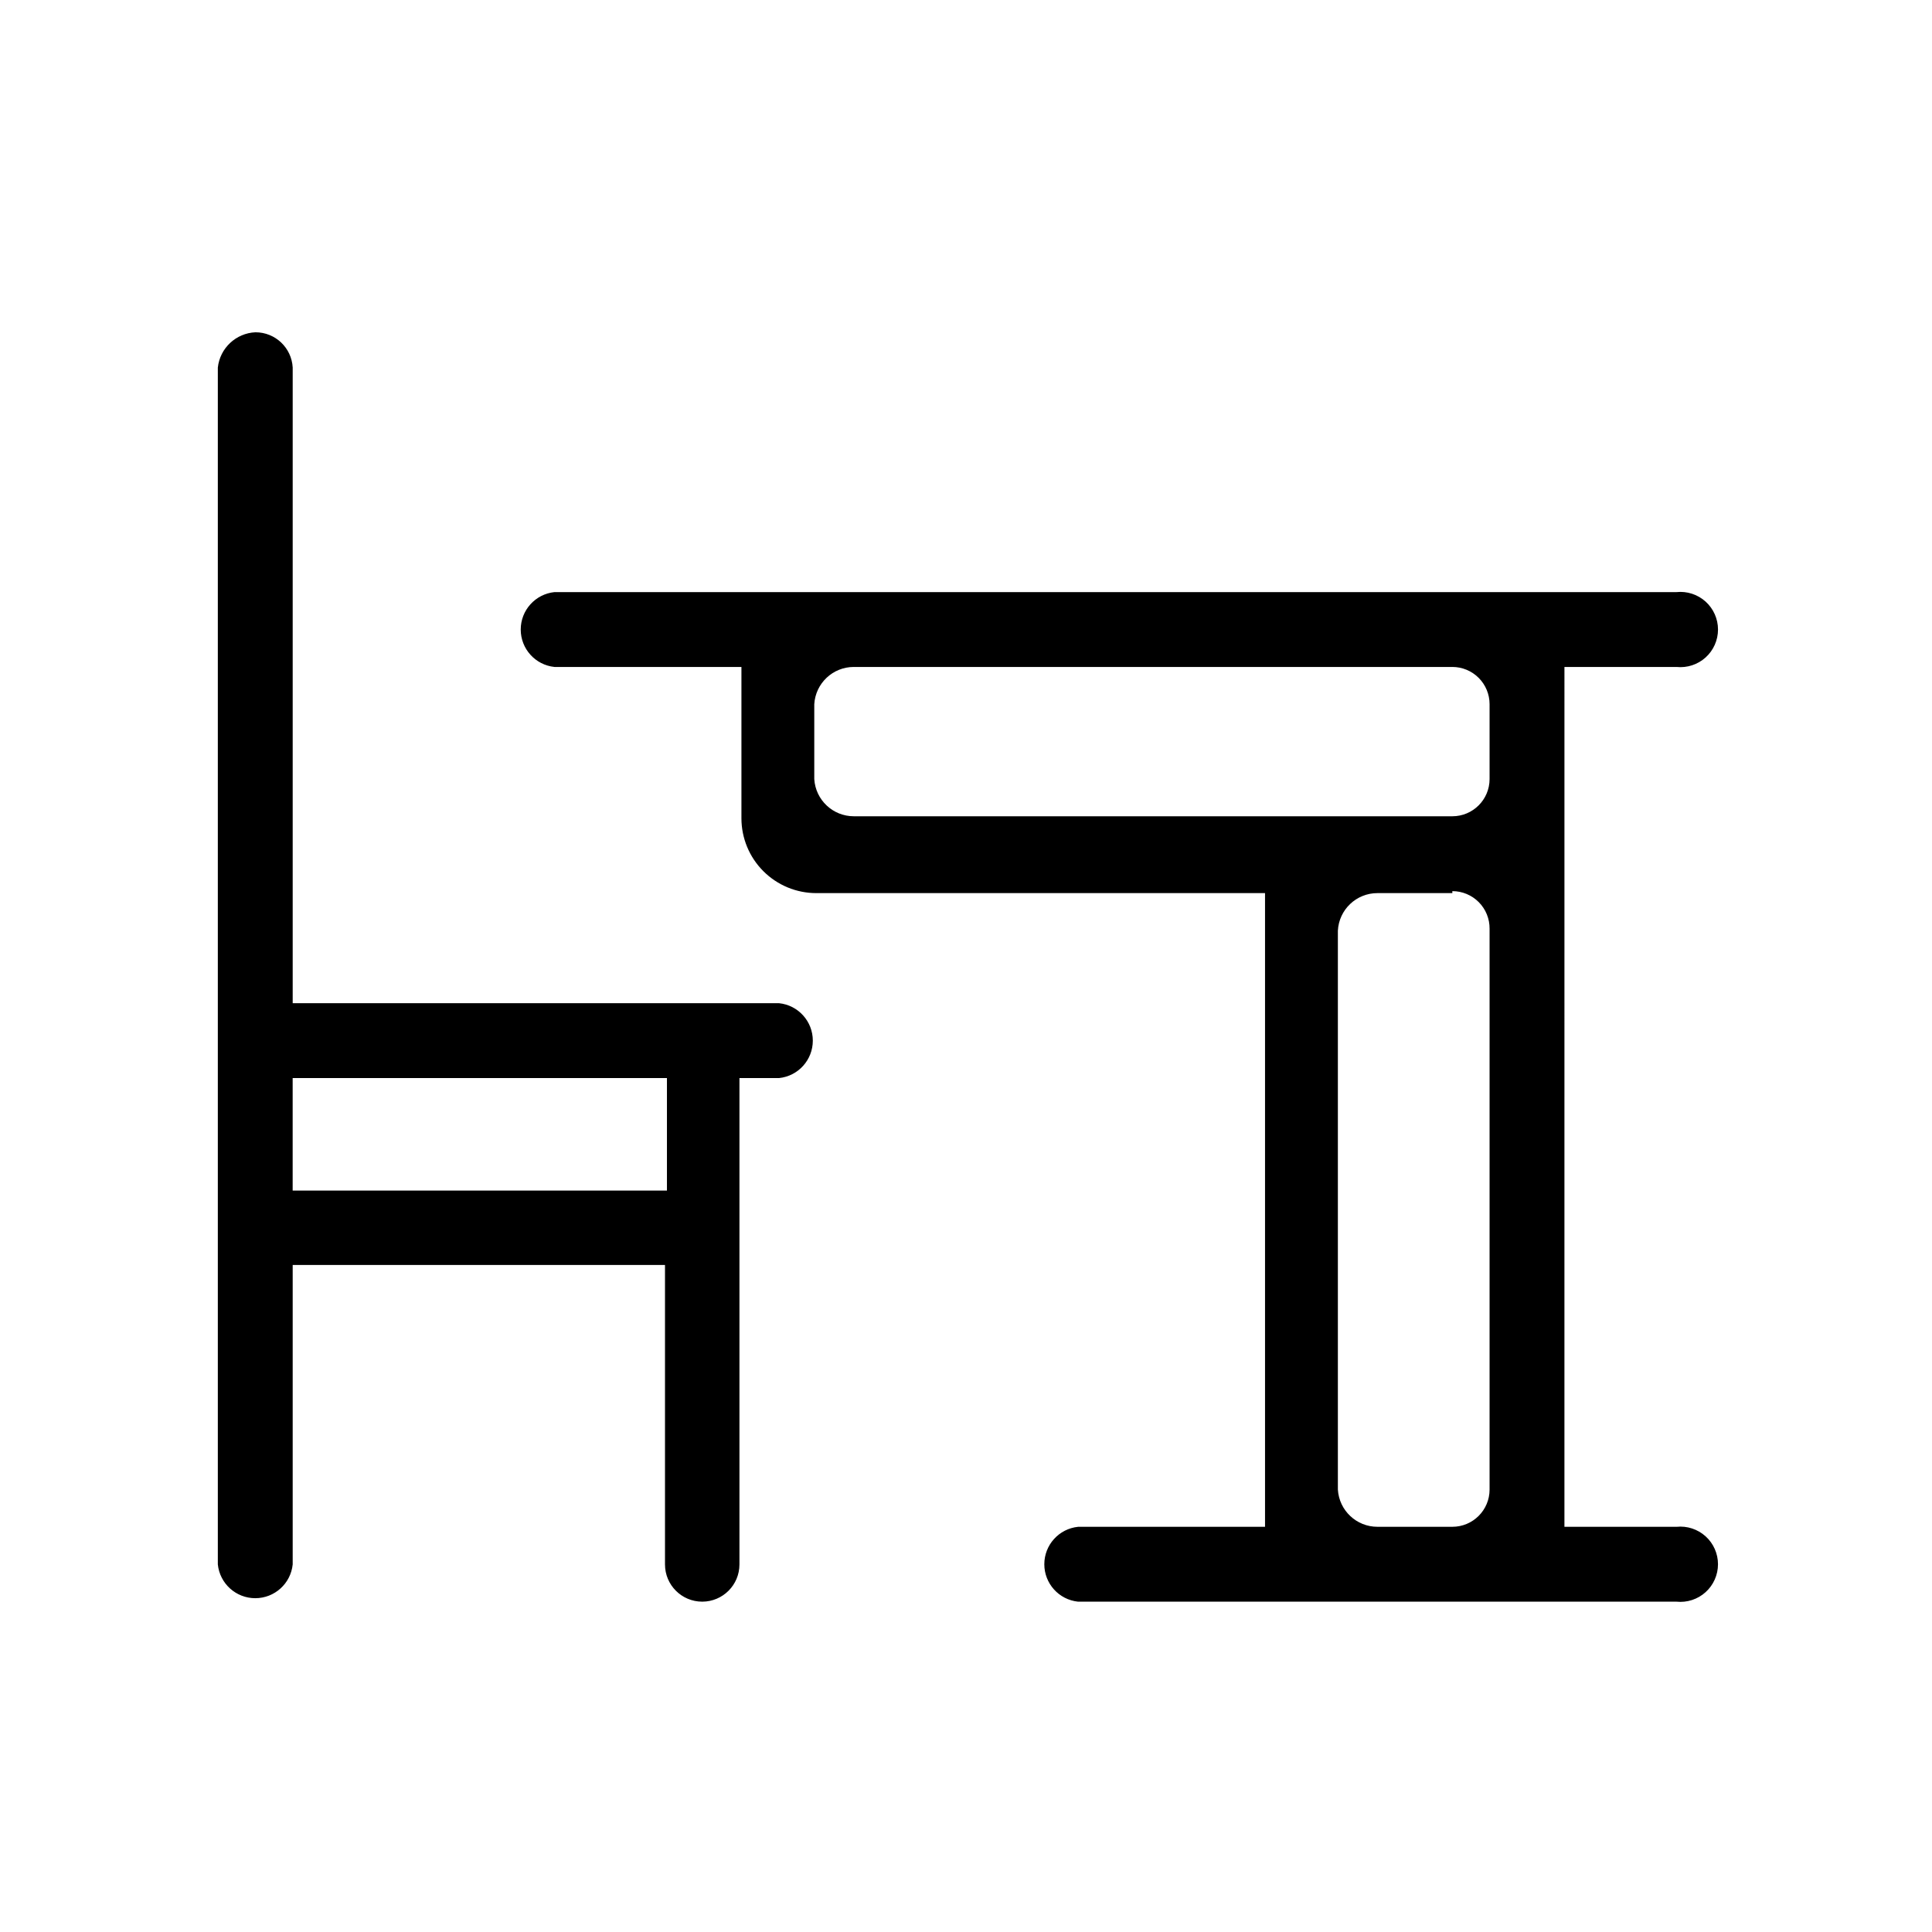 <?xml version="1.0" encoding="UTF-8"?>
<!-- Uploaded to: SVG Repo, www.svgrepo.com, Generator: SVG Repo Mixer Tools -->
<svg fill="#000000" width="800px" height="800px" version="1.1" viewBox="144 144 512 512" xmlns="http://www.w3.org/2000/svg">
 <path d="m211.7 232.06c5.25-0.008 9.586 4.098 9.867 9.34v168.46h128.89c5.086 0.523 8.949 4.809 8.949 9.922 0 5.109-3.863 9.395-8.949 9.918h-10.496v128.89c0 5.449-4.418 9.867-9.867 9.867s-9.863-4.418-9.863-9.867v-79.352h-98.664v79.352c-0.523 5.086-4.809 8.949-9.918 8.949-5.113 0-9.395-3.863-9.922-8.949v-317.19c0.566-5.144 4.801-9.113 9.973-9.34zm346.89 316.56h29.703c2.809-0.289 5.606 0.625 7.703 2.516 2.094 1.891 3.289 4.582 3.289 7.406 0 2.82-1.195 5.512-3.289 7.402-2.098 1.891-4.894 2.805-7.703 2.516h-158.59c-5.086-0.523-8.949-4.809-8.949-9.918 0-5.113 3.863-9.398 8.949-9.922h49.543v-167.94l-118.92 0.004c-5.262 0-10.309-2.09-14.027-5.812-3.723-3.719-5.812-8.766-5.812-14.027v-40.094h-49.539c-5.086-0.523-8.949-4.809-8.949-9.918 0-5.113 3.863-9.395 8.949-9.922h297.35c2.809-0.289 5.606 0.625 7.703 2.516 2.094 1.895 3.289 4.582 3.289 7.406 0 2.82-1.195 5.512-3.289 7.402-2.098 1.891-4.894 2.805-7.703 2.516h-29.703zm-29.703-167.94-19.84 0.004c-5.598-0.008-10.215 4.379-10.496 9.969v148.1c0.336 5.547 4.938 9.875 10.496 9.863h19.84c5.449 0 9.867-4.418 9.867-9.863v-148.62c0.027-2.637-1-5.172-2.856-7.047-1.852-1.871-4.379-2.926-7.012-2.926zm-208.14 49.02h-99.188v29.809h99.188zm208.14-108.95h-158.6c-5.559-0.012-10.16 4.316-10.496 9.867v19.836c0.336 5.551 4.938 9.875 10.496 9.867h158.6c5.449 0 9.867-4.418 9.867-9.867v-19.836c0-2.617-1.043-5.129-2.891-6.977-1.852-1.852-4.359-2.891-6.977-2.891z"/>
</svg>